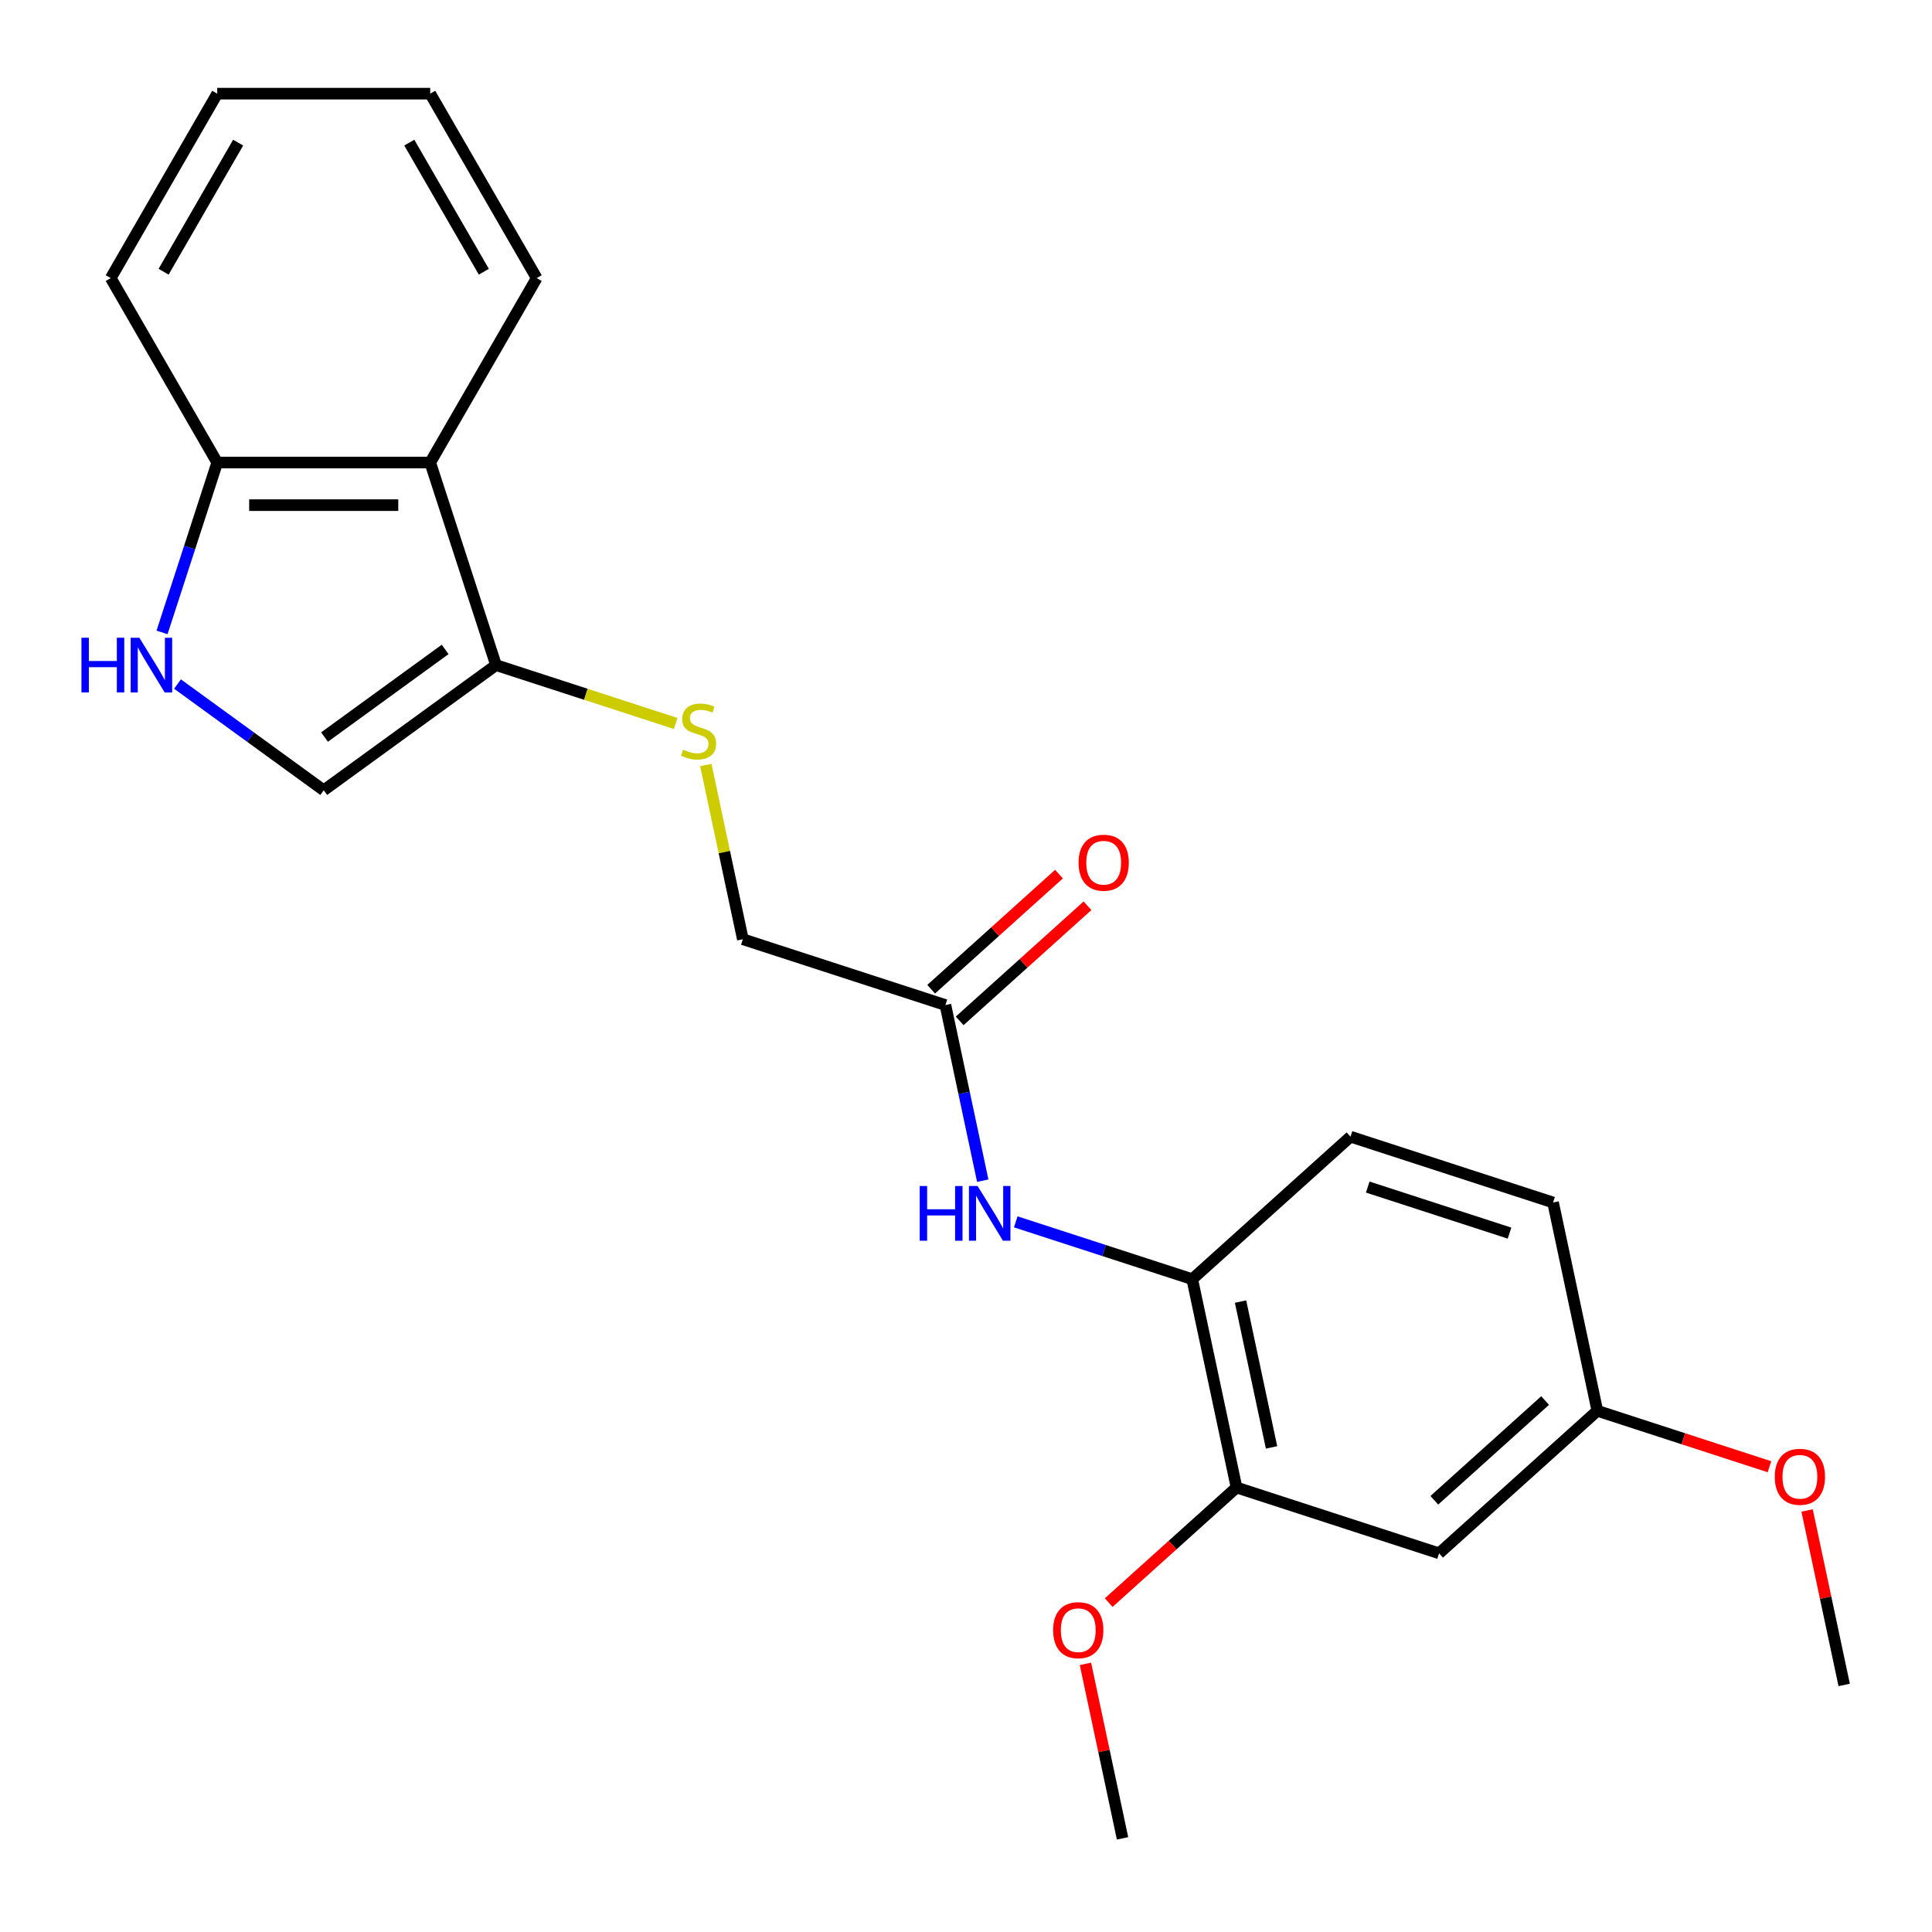 <?xml version='1.0' encoding='iso-8859-1'?>
<svg version='1.1' baseProfile='full'
              xmlns='http://www.w3.org/2000/svg'
                      xmlns:rdkit='http://www.rdkit.org/xml'
                      xmlns:xlink='http://www.w3.org/1999/xlink'
                  xml:space='preserve'
width='1000px' height='1000px' viewBox='0 0 1000 1000'>
<!-- END OF HEADER -->
<rect style='opacity:1.0;fill:#FFFFFF;stroke:none' width='1000' height='1000' x='0' y='0'> </rect>
<path class='bond-2' d='M 91.87,354.06 L 129.714,381.555' style='fill:none;fill-rule:evenodd;stroke:#0000FF;stroke-width:6px;stroke-linecap:butt;stroke-linejoin:miter;stroke-opacity:1' />
<path class='bond-2' d='M 129.714,381.555 L 167.557,409.05' style='fill:none;fill-rule:evenodd;stroke:#000000;stroke-width:6px;stroke-linecap:butt;stroke-linejoin:miter;stroke-opacity:1' />
<path class='bond-6' d='M 83.871,327.338 L 98.155,283.376' style='fill:none;fill-rule:evenodd;stroke:#0000FF;stroke-width:6px;stroke-linecap:butt;stroke-linejoin:miter;stroke-opacity:1' />
<path class='bond-6' d='M 98.155,283.376 L 112.439,239.413' style='fill:none;fill-rule:evenodd;stroke:#000000;stroke-width:6px;stroke-linecap:butt;stroke-linejoin:miter;stroke-opacity:1' />
<path class='bond-0' d='M 256.74,344.254 L 167.557,409.05' style='fill:none;fill-rule:evenodd;stroke:#000000;stroke-width:6px;stroke-linecap:butt;stroke-linejoin:miter;stroke-opacity:1' />
<path class='bond-0' d='M 230.404,336.137 L 167.976,381.494' style='fill:none;fill-rule:evenodd;stroke:#000000;stroke-width:6px;stroke-linecap:butt;stroke-linejoin:miter;stroke-opacity:1' />
<path class='bond-8' d='M 256.74,344.254 L 303.243,359.364' style='fill:none;fill-rule:evenodd;stroke:#000000;stroke-width:6px;stroke-linecap:butt;stroke-linejoin:miter;stroke-opacity:1' />
<path class='bond-8' d='M 303.243,359.364 L 349.746,374.474' style='fill:none;fill-rule:evenodd;stroke:#CCCC00;stroke-width:6px;stroke-linecap:butt;stroke-linejoin:miter;stroke-opacity:1' />
<path class='bond-23' d='M 256.74,344.254 L 222.676,239.413' style='fill:none;fill-rule:evenodd;stroke:#000000;stroke-width:6px;stroke-linecap:butt;stroke-linejoin:miter;stroke-opacity:1' />
<path class='bond-1' d='M 222.676,239.413 L 112.439,239.413' style='fill:none;fill-rule:evenodd;stroke:#000000;stroke-width:6px;stroke-linecap:butt;stroke-linejoin:miter;stroke-opacity:1' />
<path class='bond-1' d='M 206.14,261.461 L 128.975,261.461' style='fill:none;fill-rule:evenodd;stroke:#000000;stroke-width:6px;stroke-linecap:butt;stroke-linejoin:miter;stroke-opacity:1' />
<path class='bond-16' d='M 222.676,239.413 L 277.794,143.946' style='fill:none;fill-rule:evenodd;stroke:#000000;stroke-width:6px;stroke-linecap:butt;stroke-linejoin:miter;stroke-opacity:1' />
<path class='bond-3' d='M 508.666,611.123 L 499.004,565.668' style='fill:none;fill-rule:evenodd;stroke:#0000FF;stroke-width:6px;stroke-linecap:butt;stroke-linejoin:miter;stroke-opacity:1' />
<path class='bond-3' d='M 499.004,565.668 L 489.342,520.212' style='fill:none;fill-rule:evenodd;stroke:#000000;stroke-width:6px;stroke-linecap:butt;stroke-linejoin:miter;stroke-opacity:1' />
<path class='bond-4' d='M 525.758,632.424 L 571.43,647.264' style='fill:none;fill-rule:evenodd;stroke:#0000FF;stroke-width:6px;stroke-linecap:butt;stroke-linejoin:miter;stroke-opacity:1' />
<path class='bond-4' d='M 571.43,647.264 L 617.103,662.104' style='fill:none;fill-rule:evenodd;stroke:#000000;stroke-width:6px;stroke-linecap:butt;stroke-linejoin:miter;stroke-opacity:1' />
<path class='bond-5' d='M 617.103,662.104 L 640.022,769.932' style='fill:none;fill-rule:evenodd;stroke:#000000;stroke-width:6px;stroke-linecap:butt;stroke-linejoin:miter;stroke-opacity:1' />
<path class='bond-5' d='M 642.106,673.694 L 658.15,749.174' style='fill:none;fill-rule:evenodd;stroke:#000000;stroke-width:6px;stroke-linecap:butt;stroke-linejoin:miter;stroke-opacity:1' />
<path class='bond-11' d='M 617.103,662.104 L 699.024,588.342' style='fill:none;fill-rule:evenodd;stroke:#000000;stroke-width:6px;stroke-linecap:butt;stroke-linejoin:miter;stroke-opacity:1' />
<path class='bond-9' d='M 640.022,769.932 L 744.863,803.997' style='fill:none;fill-rule:evenodd;stroke:#000000;stroke-width:6px;stroke-linecap:butt;stroke-linejoin:miter;stroke-opacity:1' />
<path class='bond-15' d='M 640.022,769.932 L 606.939,799.72' style='fill:none;fill-rule:evenodd;stroke:#000000;stroke-width:6px;stroke-linecap:butt;stroke-linejoin:miter;stroke-opacity:1' />
<path class='bond-15' d='M 606.939,799.72 L 573.856,829.508' style='fill:none;fill-rule:evenodd;stroke:#FF0000;stroke-width:6px;stroke-linecap:butt;stroke-linejoin:miter;stroke-opacity:1' />
<path class='bond-18' d='M 112.439,239.413 L 57.321,143.946' style='fill:none;fill-rule:evenodd;stroke:#000000;stroke-width:6px;stroke-linecap:butt;stroke-linejoin:miter;stroke-opacity:1' />
<path class='bond-7' d='M 489.342,520.212 L 384.501,486.147' style='fill:none;fill-rule:evenodd;stroke:#000000;stroke-width:6px;stroke-linecap:butt;stroke-linejoin:miter;stroke-opacity:1' />
<path class='bond-10' d='M 496.718,528.404 L 529.801,498.616' style='fill:none;fill-rule:evenodd;stroke:#000000;stroke-width:6px;stroke-linecap:butt;stroke-linejoin:miter;stroke-opacity:1' />
<path class='bond-10' d='M 529.801,498.616 L 562.884,468.828' style='fill:none;fill-rule:evenodd;stroke:#FF0000;stroke-width:6px;stroke-linecap:butt;stroke-linejoin:miter;stroke-opacity:1' />
<path class='bond-10' d='M 481.966,512.02 L 515.049,482.232' style='fill:none;fill-rule:evenodd;stroke:#000000;stroke-width:6px;stroke-linecap:butt;stroke-linejoin:miter;stroke-opacity:1' />
<path class='bond-10' d='M 515.049,482.232 L 548.132,452.444' style='fill:none;fill-rule:evenodd;stroke:#FF0000;stroke-width:6px;stroke-linecap:butt;stroke-linejoin:miter;stroke-opacity:1' />
<path class='bond-12' d='M 365.33,395.955 L 374.916,441.051' style='fill:none;fill-rule:evenodd;stroke:#CCCC00;stroke-width:6px;stroke-linecap:butt;stroke-linejoin:miter;stroke-opacity:1' />
<path class='bond-12' d='M 374.916,441.051 L 384.501,486.147' style='fill:none;fill-rule:evenodd;stroke:#000000;stroke-width:6px;stroke-linecap:butt;stroke-linejoin:miter;stroke-opacity:1' />
<path class='bond-25' d='M 744.863,803.997 L 826.785,730.234' style='fill:none;fill-rule:evenodd;stroke:#000000;stroke-width:6px;stroke-linecap:butt;stroke-linejoin:miter;stroke-opacity:1' />
<path class='bond-25' d='M 742.399,776.548 L 799.744,724.914' style='fill:none;fill-rule:evenodd;stroke:#000000;stroke-width:6px;stroke-linecap:butt;stroke-linejoin:miter;stroke-opacity:1' />
<path class='bond-14' d='M 699.024,588.342 L 803.865,622.407' style='fill:none;fill-rule:evenodd;stroke:#000000;stroke-width:6px;stroke-linecap:butt;stroke-linejoin:miter;stroke-opacity:1' />
<path class='bond-14' d='M 707.938,614.42 L 781.326,638.265' style='fill:none;fill-rule:evenodd;stroke:#000000;stroke-width:6px;stroke-linecap:butt;stroke-linejoin:miter;stroke-opacity:1' />
<path class='bond-13' d='M 826.785,730.234 L 803.865,622.407' style='fill:none;fill-rule:evenodd;stroke:#000000;stroke-width:6px;stroke-linecap:butt;stroke-linejoin:miter;stroke-opacity:1' />
<path class='bond-17' d='M 826.785,730.234 L 871.327,744.707' style='fill:none;fill-rule:evenodd;stroke:#000000;stroke-width:6px;stroke-linecap:butt;stroke-linejoin:miter;stroke-opacity:1' />
<path class='bond-17' d='M 871.327,744.707 L 915.87,759.18' style='fill:none;fill-rule:evenodd;stroke:#FF0000;stroke-width:6px;stroke-linecap:butt;stroke-linejoin:miter;stroke-opacity:1' />
<path class='bond-19' d='M 561.824,861.21 L 571.422,906.366' style='fill:none;fill-rule:evenodd;stroke:#FF0000;stroke-width:6px;stroke-linecap:butt;stroke-linejoin:miter;stroke-opacity:1' />
<path class='bond-19' d='M 571.422,906.366 L 581.02,951.522' style='fill:none;fill-rule:evenodd;stroke:#000000;stroke-width:6px;stroke-linecap:butt;stroke-linejoin:miter;stroke-opacity:1' />
<path class='bond-24' d='M 277.794,143.946 L 222.676,48.478' style='fill:none;fill-rule:evenodd;stroke:#000000;stroke-width:6px;stroke-linecap:butt;stroke-linejoin:miter;stroke-opacity:1' />
<path class='bond-24' d='M 250.433,140.649 L 211.85,73.822' style='fill:none;fill-rule:evenodd;stroke:#000000;stroke-width:6px;stroke-linecap:butt;stroke-linejoin:miter;stroke-opacity:1' />
<path class='bond-20' d='M 935.349,781.815 L 944.947,826.971' style='fill:none;fill-rule:evenodd;stroke:#FF0000;stroke-width:6px;stroke-linecap:butt;stroke-linejoin:miter;stroke-opacity:1' />
<path class='bond-20' d='M 944.947,826.971 L 954.545,872.127' style='fill:none;fill-rule:evenodd;stroke:#000000;stroke-width:6px;stroke-linecap:butt;stroke-linejoin:miter;stroke-opacity:1' />
<path class='bond-22' d='M 57.321,143.946 L 112.439,48.478' style='fill:none;fill-rule:evenodd;stroke:#000000;stroke-width:6px;stroke-linecap:butt;stroke-linejoin:miter;stroke-opacity:1' />
<path class='bond-22' d='M 84.682,140.649 L 123.265,73.822' style='fill:none;fill-rule:evenodd;stroke:#000000;stroke-width:6px;stroke-linecap:butt;stroke-linejoin:miter;stroke-opacity:1' />
<path class='bond-21' d='M 222.676,48.478 L 112.439,48.478' style='fill:none;fill-rule:evenodd;stroke:#000000;stroke-width:6px;stroke-linecap:butt;stroke-linejoin:miter;stroke-opacity:1' />
<path  class='atom-0' d='M 42.154 330.094
L 45.994 330.094
L 45.994 342.134
L 60.474 342.134
L 60.474 330.094
L 64.314 330.094
L 64.314 358.414
L 60.474 358.414
L 60.474 345.334
L 45.994 345.334
L 45.994 358.414
L 42.154 358.414
L 42.154 330.094
' fill='#0000FF'/>
<path  class='atom-0' d='M 72.114 330.094
L 81.394 345.094
Q 82.314 346.574, 83.794 349.254
Q 85.274 351.934, 85.354 352.094
L 85.354 330.094
L 89.114 330.094
L 89.114 358.414
L 85.234 358.414
L 75.274 342.014
Q 74.114 340.094, 72.874 337.894
Q 71.674 335.694, 71.314 335.014
L 71.314 358.414
L 67.634 358.414
L 67.634 330.094
L 72.114 330.094
' fill='#0000FF'/>
<path  class='atom-4' d='M 476.042 613.879
L 479.882 613.879
L 479.882 625.919
L 494.362 625.919
L 494.362 613.879
L 498.202 613.879
L 498.202 642.199
L 494.362 642.199
L 494.362 629.119
L 479.882 629.119
L 479.882 642.199
L 476.042 642.199
L 476.042 613.879
' fill='#0000FF'/>
<path  class='atom-4' d='M 506.002 613.879
L 515.282 628.879
Q 516.202 630.359, 517.682 633.039
Q 519.162 635.719, 519.242 635.879
L 519.242 613.879
L 523.002 613.879
L 523.002 642.199
L 519.122 642.199
L 509.162 625.799
Q 508.002 623.879, 506.762 621.679
Q 505.562 619.479, 505.202 618.799
L 505.202 642.199
L 501.522 642.199
L 501.522 613.879
L 506.002 613.879
' fill='#0000FF'/>
<path  class='atom-9' d='M 353.582 388.039
Q 353.902 388.159, 355.222 388.719
Q 356.542 389.279, 357.982 389.639
Q 359.462 389.959, 360.902 389.959
Q 363.582 389.959, 365.142 388.679
Q 366.702 387.359, 366.702 385.079
Q 366.702 383.519, 365.902 382.559
Q 365.142 381.599, 363.942 381.079
Q 362.742 380.559, 360.742 379.959
Q 358.222 379.199, 356.702 378.479
Q 355.222 377.759, 354.142 376.239
Q 353.102 374.719, 353.102 372.159
Q 353.102 368.599, 355.502 366.399
Q 357.942 364.199, 362.742 364.199
Q 366.022 364.199, 369.742 365.759
L 368.822 368.839
Q 365.422 367.439, 362.862 367.439
Q 360.102 367.439, 358.582 368.599
Q 357.062 369.719, 357.102 371.679
Q 357.102 373.199, 357.862 374.119
Q 358.662 375.039, 359.782 375.559
Q 360.942 376.079, 362.862 376.679
Q 365.422 377.479, 366.942 378.279
Q 368.462 379.079, 369.542 380.719
Q 370.662 382.319, 370.662 385.079
Q 370.662 388.999, 368.022 391.119
Q 365.422 393.199, 361.062 393.199
Q 358.542 393.199, 356.622 392.639
Q 354.742 392.119, 352.502 391.199
L 353.582 388.039
' fill='#CCCC00'/>
<path  class='atom-11' d='M 558.264 446.529
Q 558.264 439.729, 561.624 435.929
Q 564.984 432.129, 571.264 432.129
Q 577.544 432.129, 580.904 435.929
Q 584.264 439.729, 584.264 446.529
Q 584.264 453.409, 580.864 457.329
Q 577.464 461.209, 571.264 461.209
Q 565.024 461.209, 561.624 457.329
Q 558.264 453.449, 558.264 446.529
M 571.264 458.009
Q 575.584 458.009, 577.904 455.129
Q 580.264 452.209, 580.264 446.529
Q 580.264 440.969, 577.904 438.169
Q 575.584 435.329, 571.264 435.329
Q 566.944 435.329, 564.584 438.129
Q 562.264 440.929, 562.264 446.529
Q 562.264 452.249, 564.584 455.129
Q 566.944 458.009, 571.264 458.009
' fill='#FF0000'/>
<path  class='atom-16' d='M 545.1 843.774
Q 545.1 836.974, 548.46 833.174
Q 551.82 829.374, 558.1 829.374
Q 564.38 829.374, 567.74 833.174
Q 571.1 836.974, 571.1 843.774
Q 571.1 850.654, 567.7 854.574
Q 564.3 858.454, 558.1 858.454
Q 551.86 858.454, 548.46 854.574
Q 545.1 850.694, 545.1 843.774
M 558.1 855.254
Q 562.42 855.254, 564.74 852.374
Q 567.1 849.454, 567.1 843.774
Q 567.1 838.214, 564.74 835.414
Q 562.42 832.574, 558.1 832.574
Q 553.78 832.574, 551.42 835.374
Q 549.1 838.174, 549.1 843.774
Q 549.1 849.494, 551.42 852.374
Q 553.78 855.254, 558.1 855.254
' fill='#FF0000'/>
<path  class='atom-18' d='M 918.626 764.379
Q 918.626 757.579, 921.986 753.779
Q 925.346 749.979, 931.626 749.979
Q 937.906 749.979, 941.266 753.779
Q 944.626 757.579, 944.626 764.379
Q 944.626 771.259, 941.226 775.179
Q 937.826 779.059, 931.626 779.059
Q 925.386 779.059, 921.986 775.179
Q 918.626 771.299, 918.626 764.379
M 931.626 775.859
Q 935.946 775.859, 938.266 772.979
Q 940.626 770.059, 940.626 764.379
Q 940.626 758.819, 938.266 756.019
Q 935.946 753.179, 931.626 753.179
Q 927.306 753.179, 924.946 755.979
Q 922.626 758.779, 922.626 764.379
Q 922.626 770.099, 924.946 772.979
Q 927.306 775.859, 931.626 775.859
' fill='#FF0000'/>
</svg>

